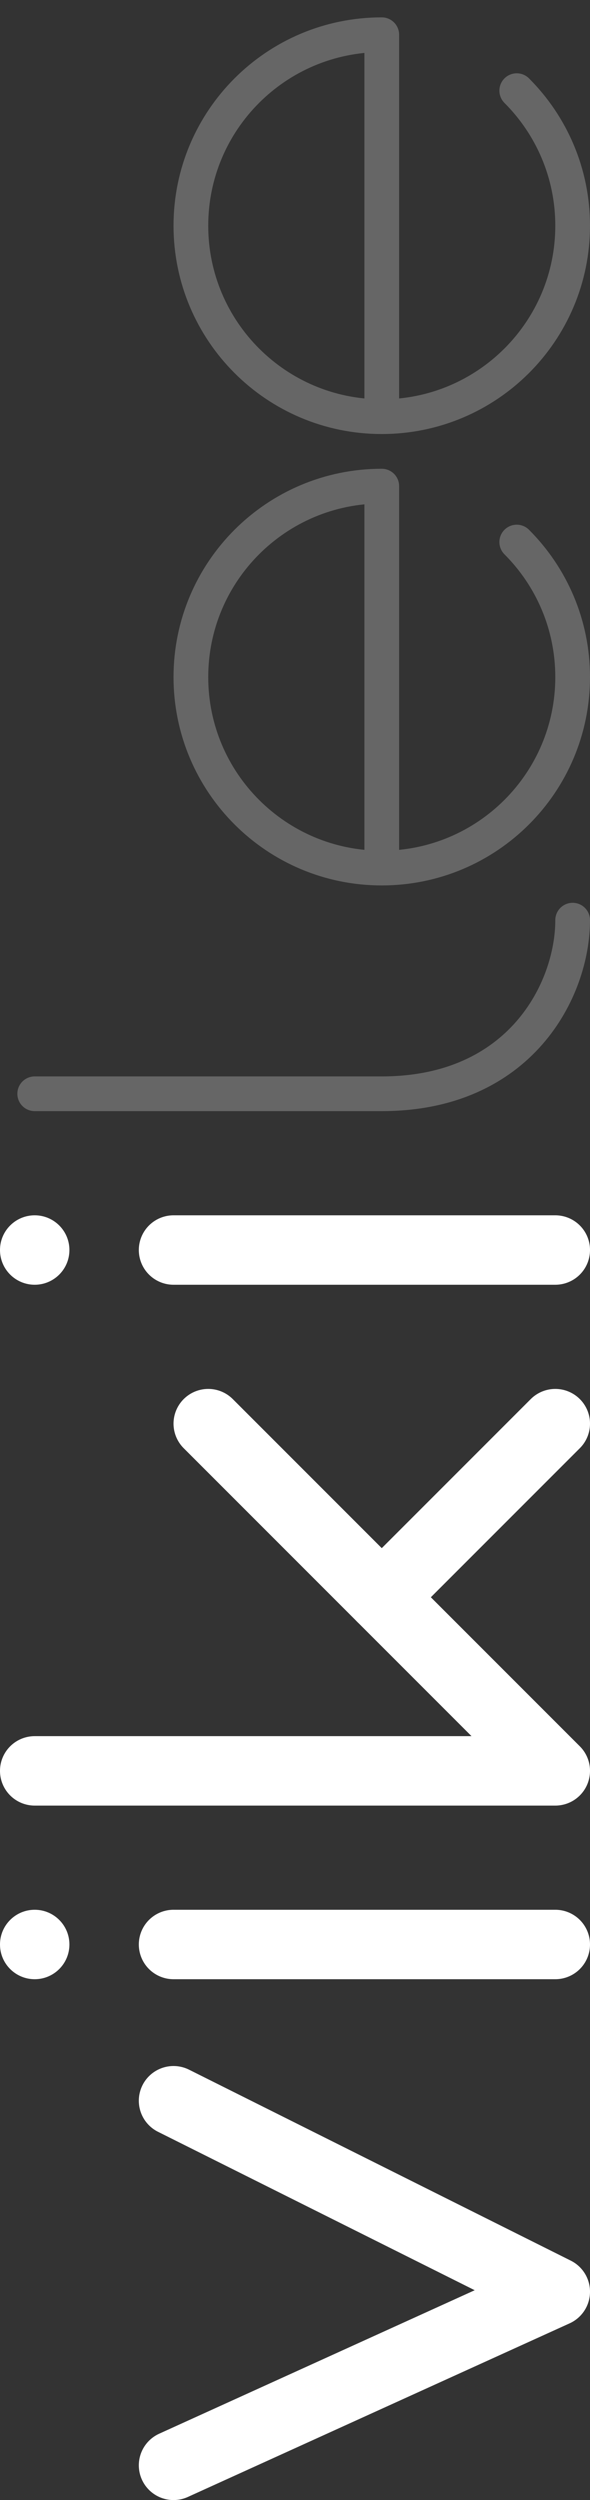 <?xml version="1.0" encoding="UTF-8"?>
<svg width="17px" height="72px" viewBox="0 0 17 72" version="1.1" xmlns="http://www.w3.org/2000/svg" xmlns:xlink="http://www.w3.org/1999/xlink">
    <rect x="0" y="0" width="17" height="72" fill="#333333" stroke="none"/>
    <!-- Generator: Sketch 61 (89581) - https://sketch.com -->
    <title>logo-dark</title>
    <desc>Created with Sketch.</desc>
    <g id="页面-1" stroke="none" stroke-width="1" fill="none" fill-rule="evenodd">
        <g id="桌面端-HD" transform="translate(-16, -23)">
            <g id="nav">
                <g id="编组-7" transform="translate(16, 23)">
                    <polyline id="v" stroke="#FFFFFF" stroke-width="2" stroke-linecap="round" stroke-linejoin="round" transform="translate(10.5, 65.75) rotate(-90) translate(-10.5, -65.75) " points="5.25 60.25 10.25 71.25 15.75 60.25"></polyline>
                    <line x1="10.5" y1="50.5" x2="10.5" y2="61.5" id="i" stroke="#FFFFFF" stroke-width="2" stroke-linecap="round" transform="translate(10.5, 56) rotate(-90) translate(-10.5, -56) "></line>
                    <circle id="o" fill="#FFFFFF" fill-rule="nonzero" transform="translate(1, 56) rotate(-90) translate(-1, -56) " cx="1" cy="56" r="1"></circle>
                    <polyline id="k" stroke="#FFFFFF" stroke-width="2" stroke-linecap="round" stroke-linejoin="round" transform="translate(8.5, 46) rotate(-90) translate(-8.5, -46) " points="3.5 38.5 3.5 53.5 13.5 43.5"></polyline>
                    <line x1="11" y1="41" x2="16" y2="46" id="k" stroke="#FFFFFF" stroke-width="2" stroke-linecap="round" stroke-linejoin="round" transform="translate(13.5, 43.5) rotate(-90) translate(-13.5, -43.5) "></line>
                    <circle id="o" fill="#FFFFFF" fill-rule="nonzero" transform="translate(1, 36) rotate(-90) translate(-1, -36) " cx="1" cy="36" r="1"></circle>
                    <line x1="10.5" y1="30.5" x2="10.5" y2="41.5" id="i" stroke="#FFFFFF" stroke-width="2" stroke-linecap="round" transform="translate(10.5, 36) rotate(-90) translate(-10.5, -36) "></line>
                    <path d="M6.25,21.25 C6.25,25.25 6.25,28.583 6.25,31.25 C6.25,35.25 9.25,36.75 11.25,36.75" id="l" stroke="#666666" stroke-linecap="round" transform="translate(8.75, 29) rotate(-90) translate(-8.75, -29) "></path>
                    <path d="M5.5,19.5 L16.5,19.5 C16.5,16.462 14.038,14 11,14 C7.962,14 5.5,16.462 5.5,19.5 C5.5,22.538 7.962,25 11,25 C12.519,25 13.894,24.384 14.889,23.389" id="e" stroke="#666666" stroke-linecap="round" stroke-linejoin="round" transform="translate(11, 19.5) rotate(-90) translate(-11, -19.5) "></path>
                    <path d="M5.5,6.5 L16.5,6.5 C16.5,3.462 14.038,1 11,1 C7.962,1 5.5,3.462 5.5,6.5 C5.5,9.538 7.962,12 11,12 C12.519,12 13.894,11.384 14.889,10.389" id="e" stroke="#666666" stroke-linecap="round" stroke-linejoin="round" transform="translate(11, 6.5) rotate(-90) translate(-11, -6.5) "></path>
                </g>
            </g>
        </g>
    </g>
</svg>